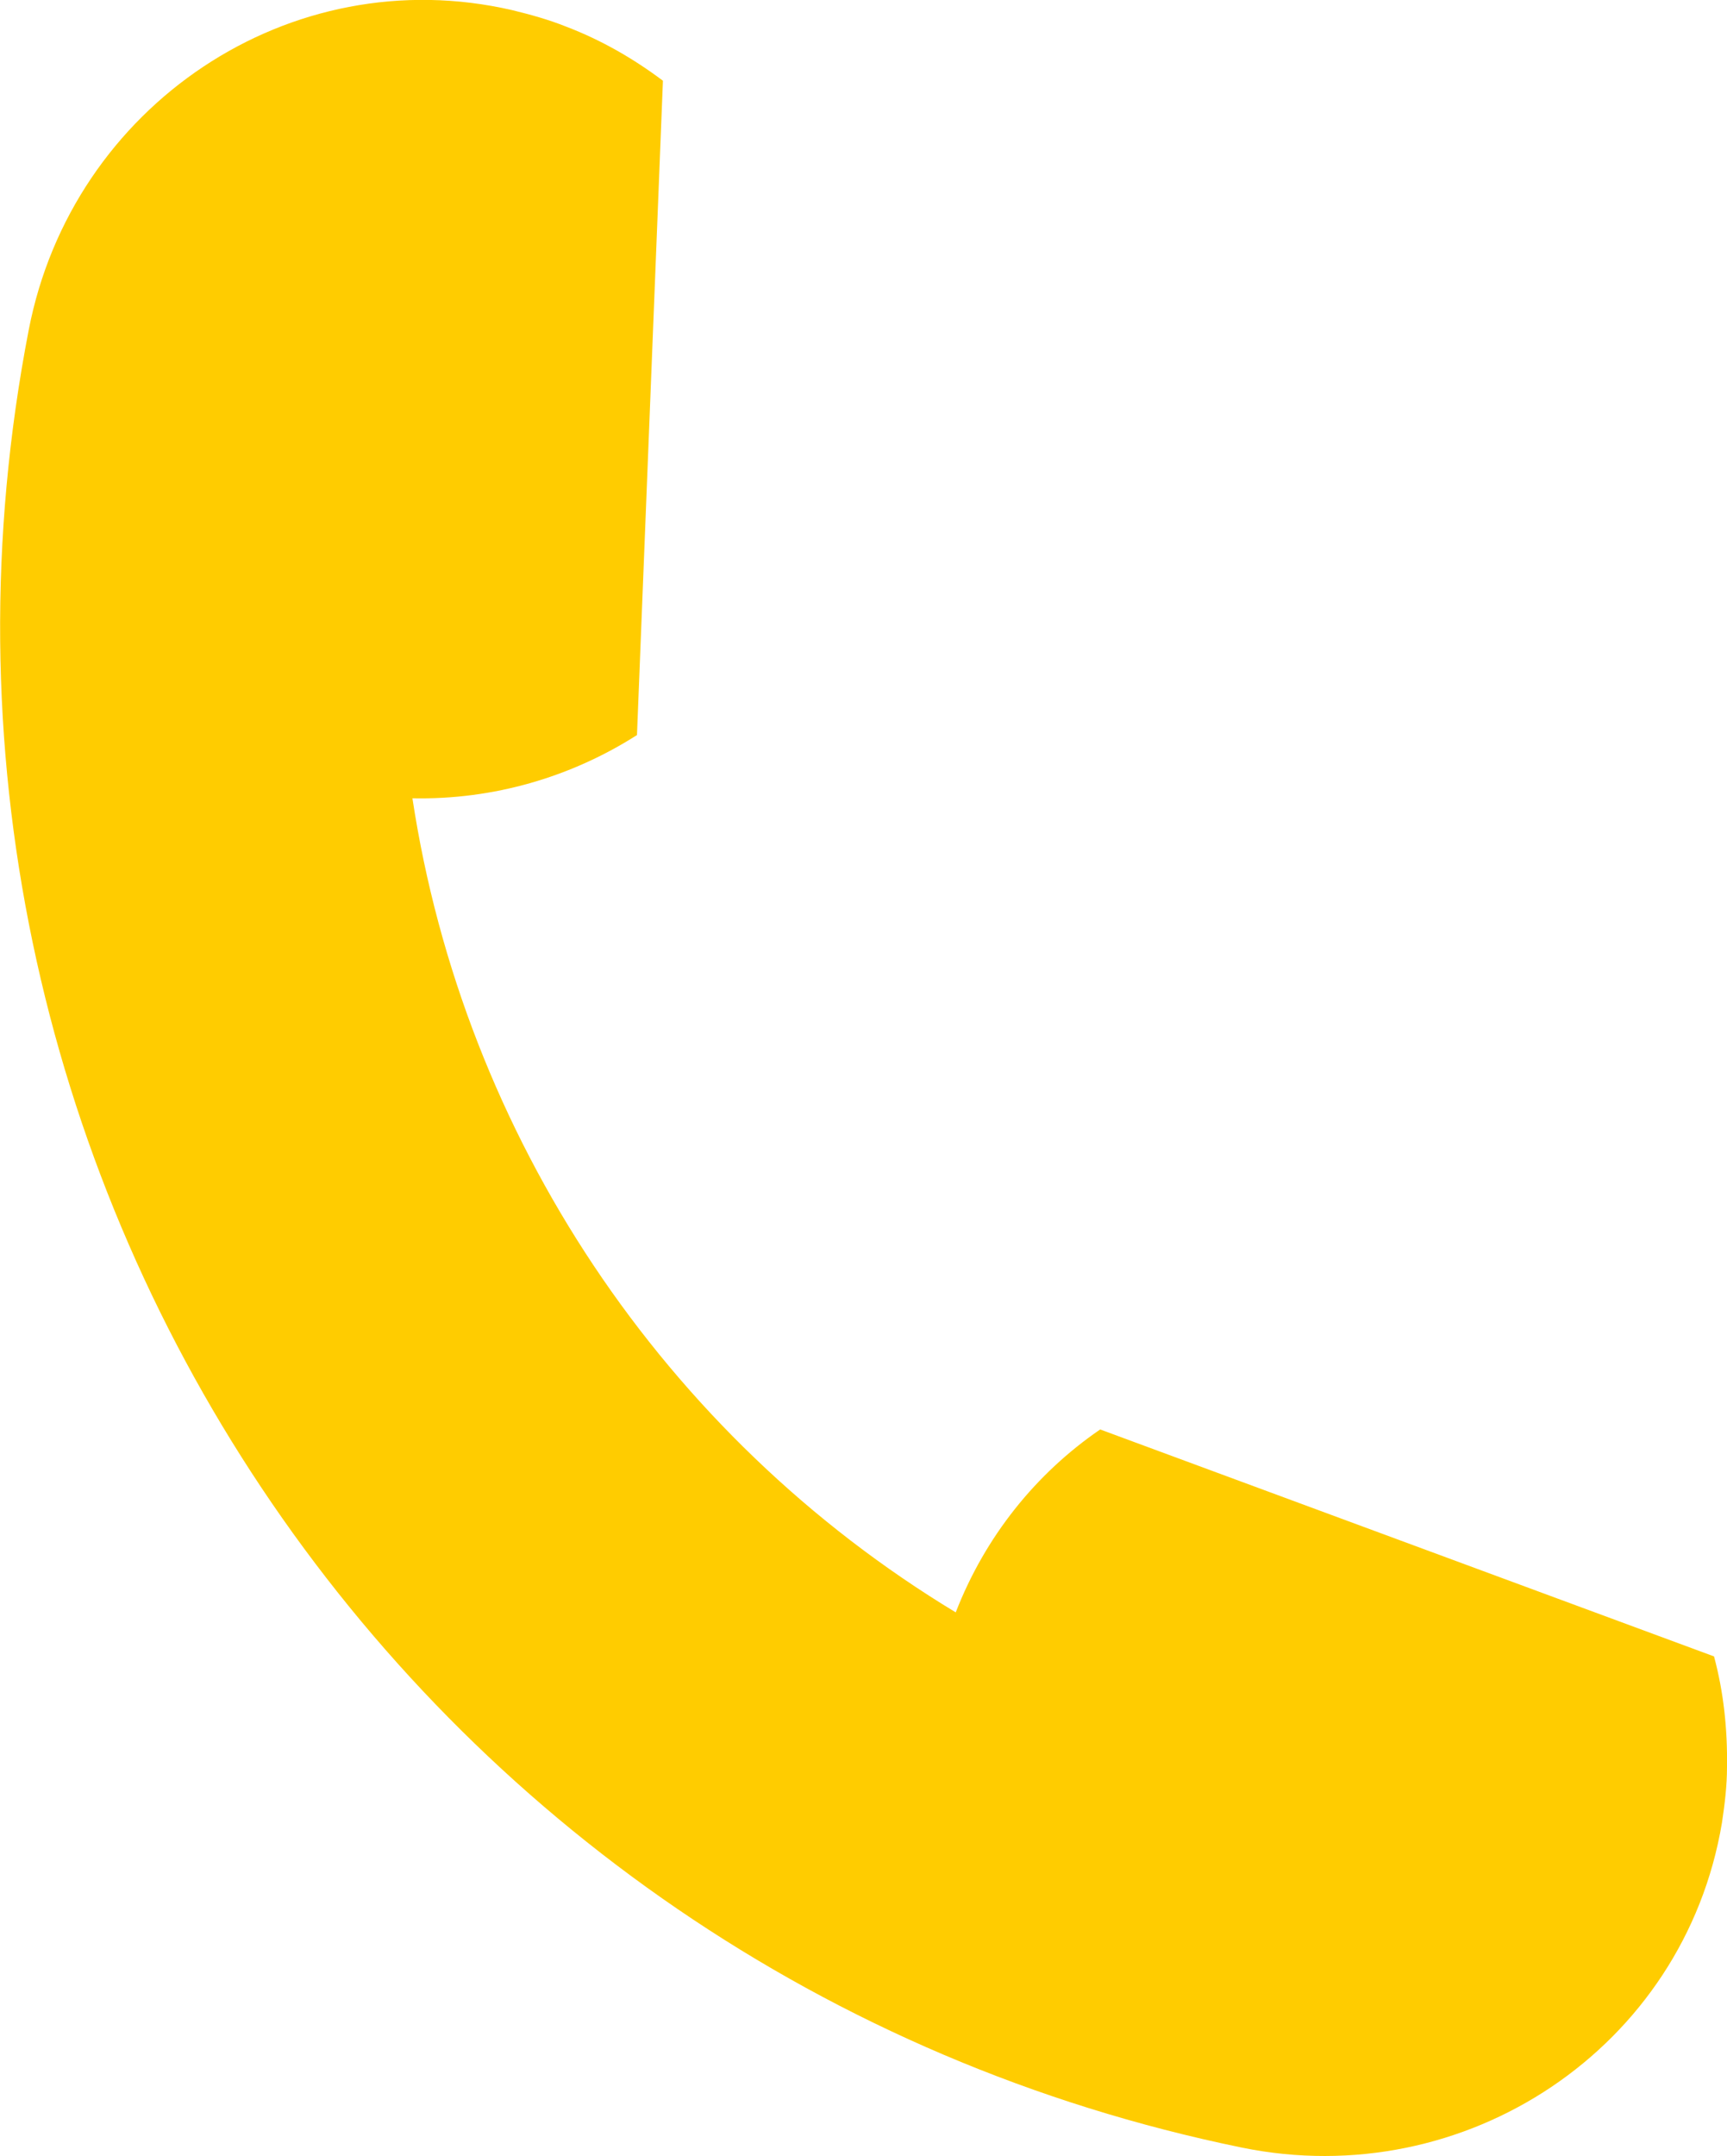 <?xml version="1.0" encoding="UTF-8"?>
<svg id="Layer_2" data-name="Layer 2" xmlns="http://www.w3.org/2000/svg" viewBox="0 0 30.61 38.19">
  <defs>
    <style>
      .cls-1 {
        fill: #fc0;
      }
    </style>
  </defs>
  <g id="Layer_1-2" data-name="Layer 1">
    <path class="cls-1" d="M9.08.18c.33.08.65.17.95.29.63.24,1.2.57,1.72.96h0s-.46,11.59-.46,11.59c0,0,0,0,0,0-1.16.74-2.54,1.15-3.98,1.12,0,0,0,0,0,0,.91,5.98,4.45,11.29,9.63,14.42,0,0,0,0,0,0,.52-1.34,1.42-2.46,2.56-3.24,0,0,0,0,0,0l10.88,4.02h0c.17.63.24,1.29.23,1.96,0,.33-.04.66-.09.99-.67,3.99-4.55,6.56-8.51,5.75C7.22,35.01-2.36,20.65.51,5.84,1.28,1.87,5.14-.73,9.08.18Z"/>
  </g>
</svg>